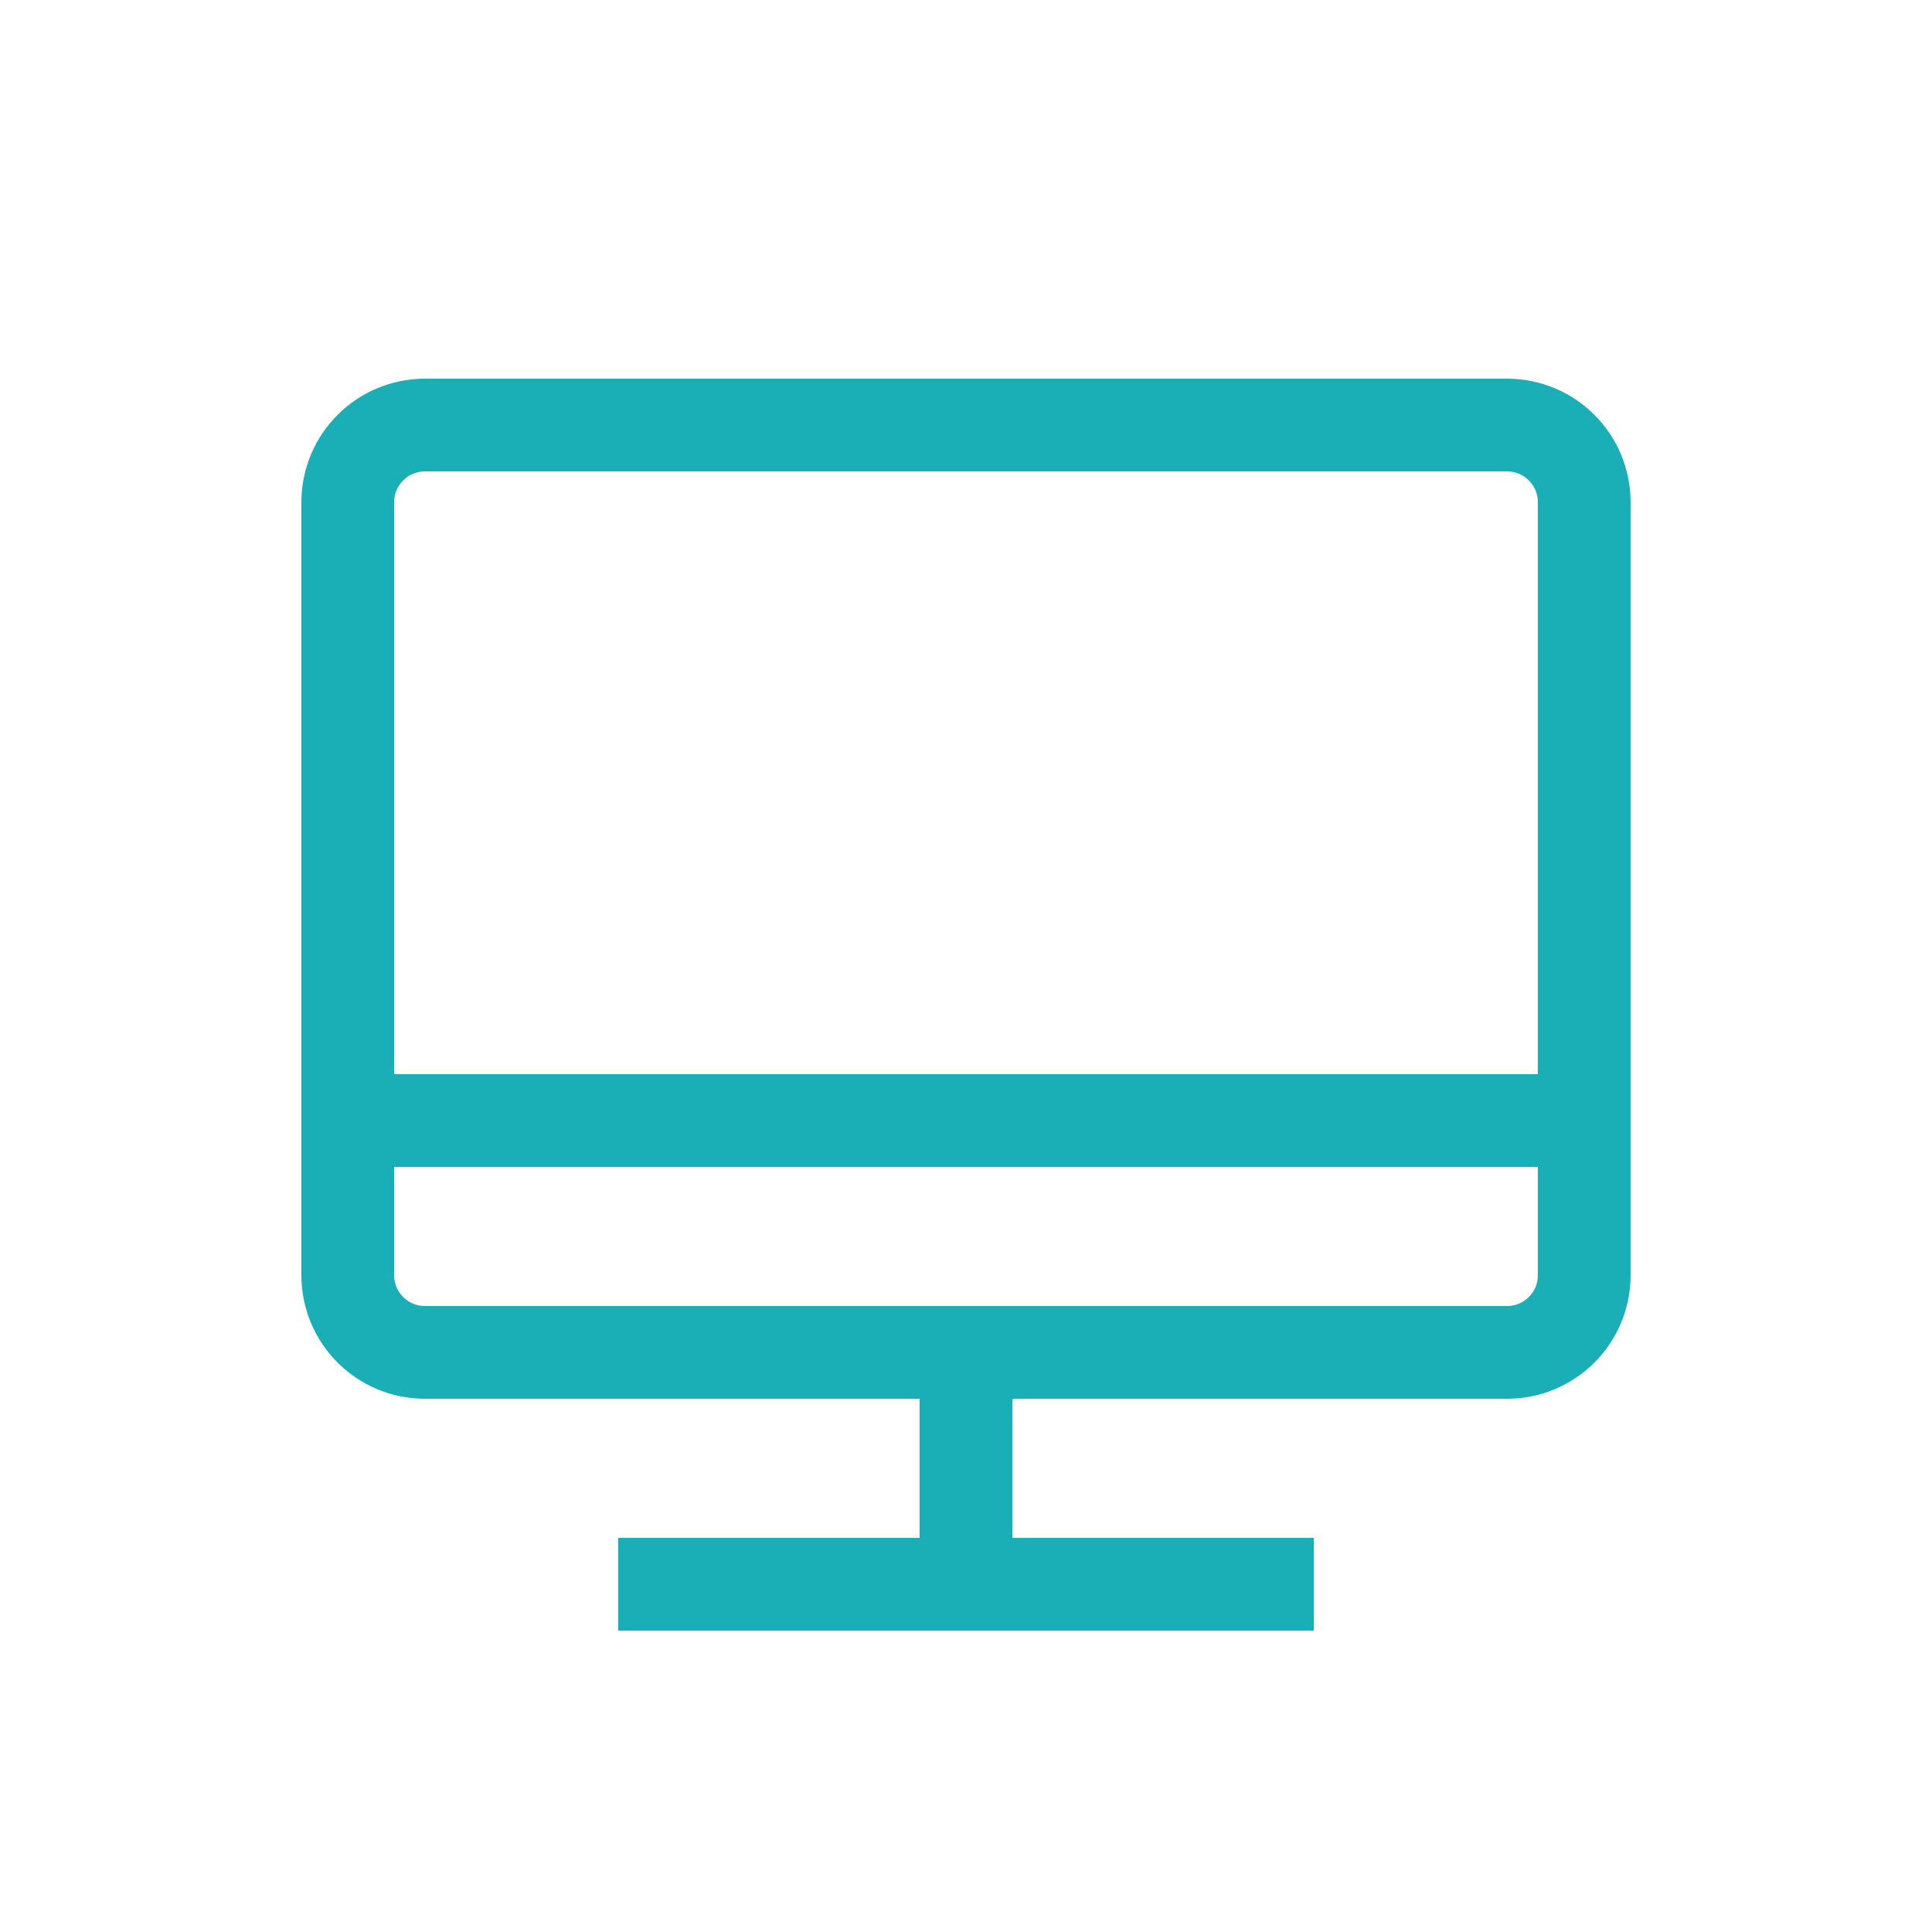 <?xml version="1.0" encoding="utf-8"?>
<!-- Generator: Adobe Illustrator 26.1.0, SVG Export Plug-In . SVG Version: 6.00 Build 0)  -->
<svg version="1.1" id="Livello_1" xmlns="http://www.w3.org/2000/svg" xmlns:xlink="http://www.w3.org/1999/xlink" x="0px" y="0px"
	 viewBox="0 0 800 800" style="enable-background:new 0 0 800 800;" xml:space="preserve">
<style type="text/css">
	.st0{fill:none;stroke:#1AAEB7;stroke-width:38.4;stroke-miterlimit:128;}
</style>
<path class="st0" d="M144,464v64c0,17.7,14.3,32,32,32h224 M144,464V208c0-17.7,14.3-32,32-32h448c17.7,0,32,14.3,32,32v256
	 M144,464h512 M656,464v64c0,17.7-14.3,32-32,32H400 M400,560v96 M400,656H256 M400,656h144"/>
</svg>
